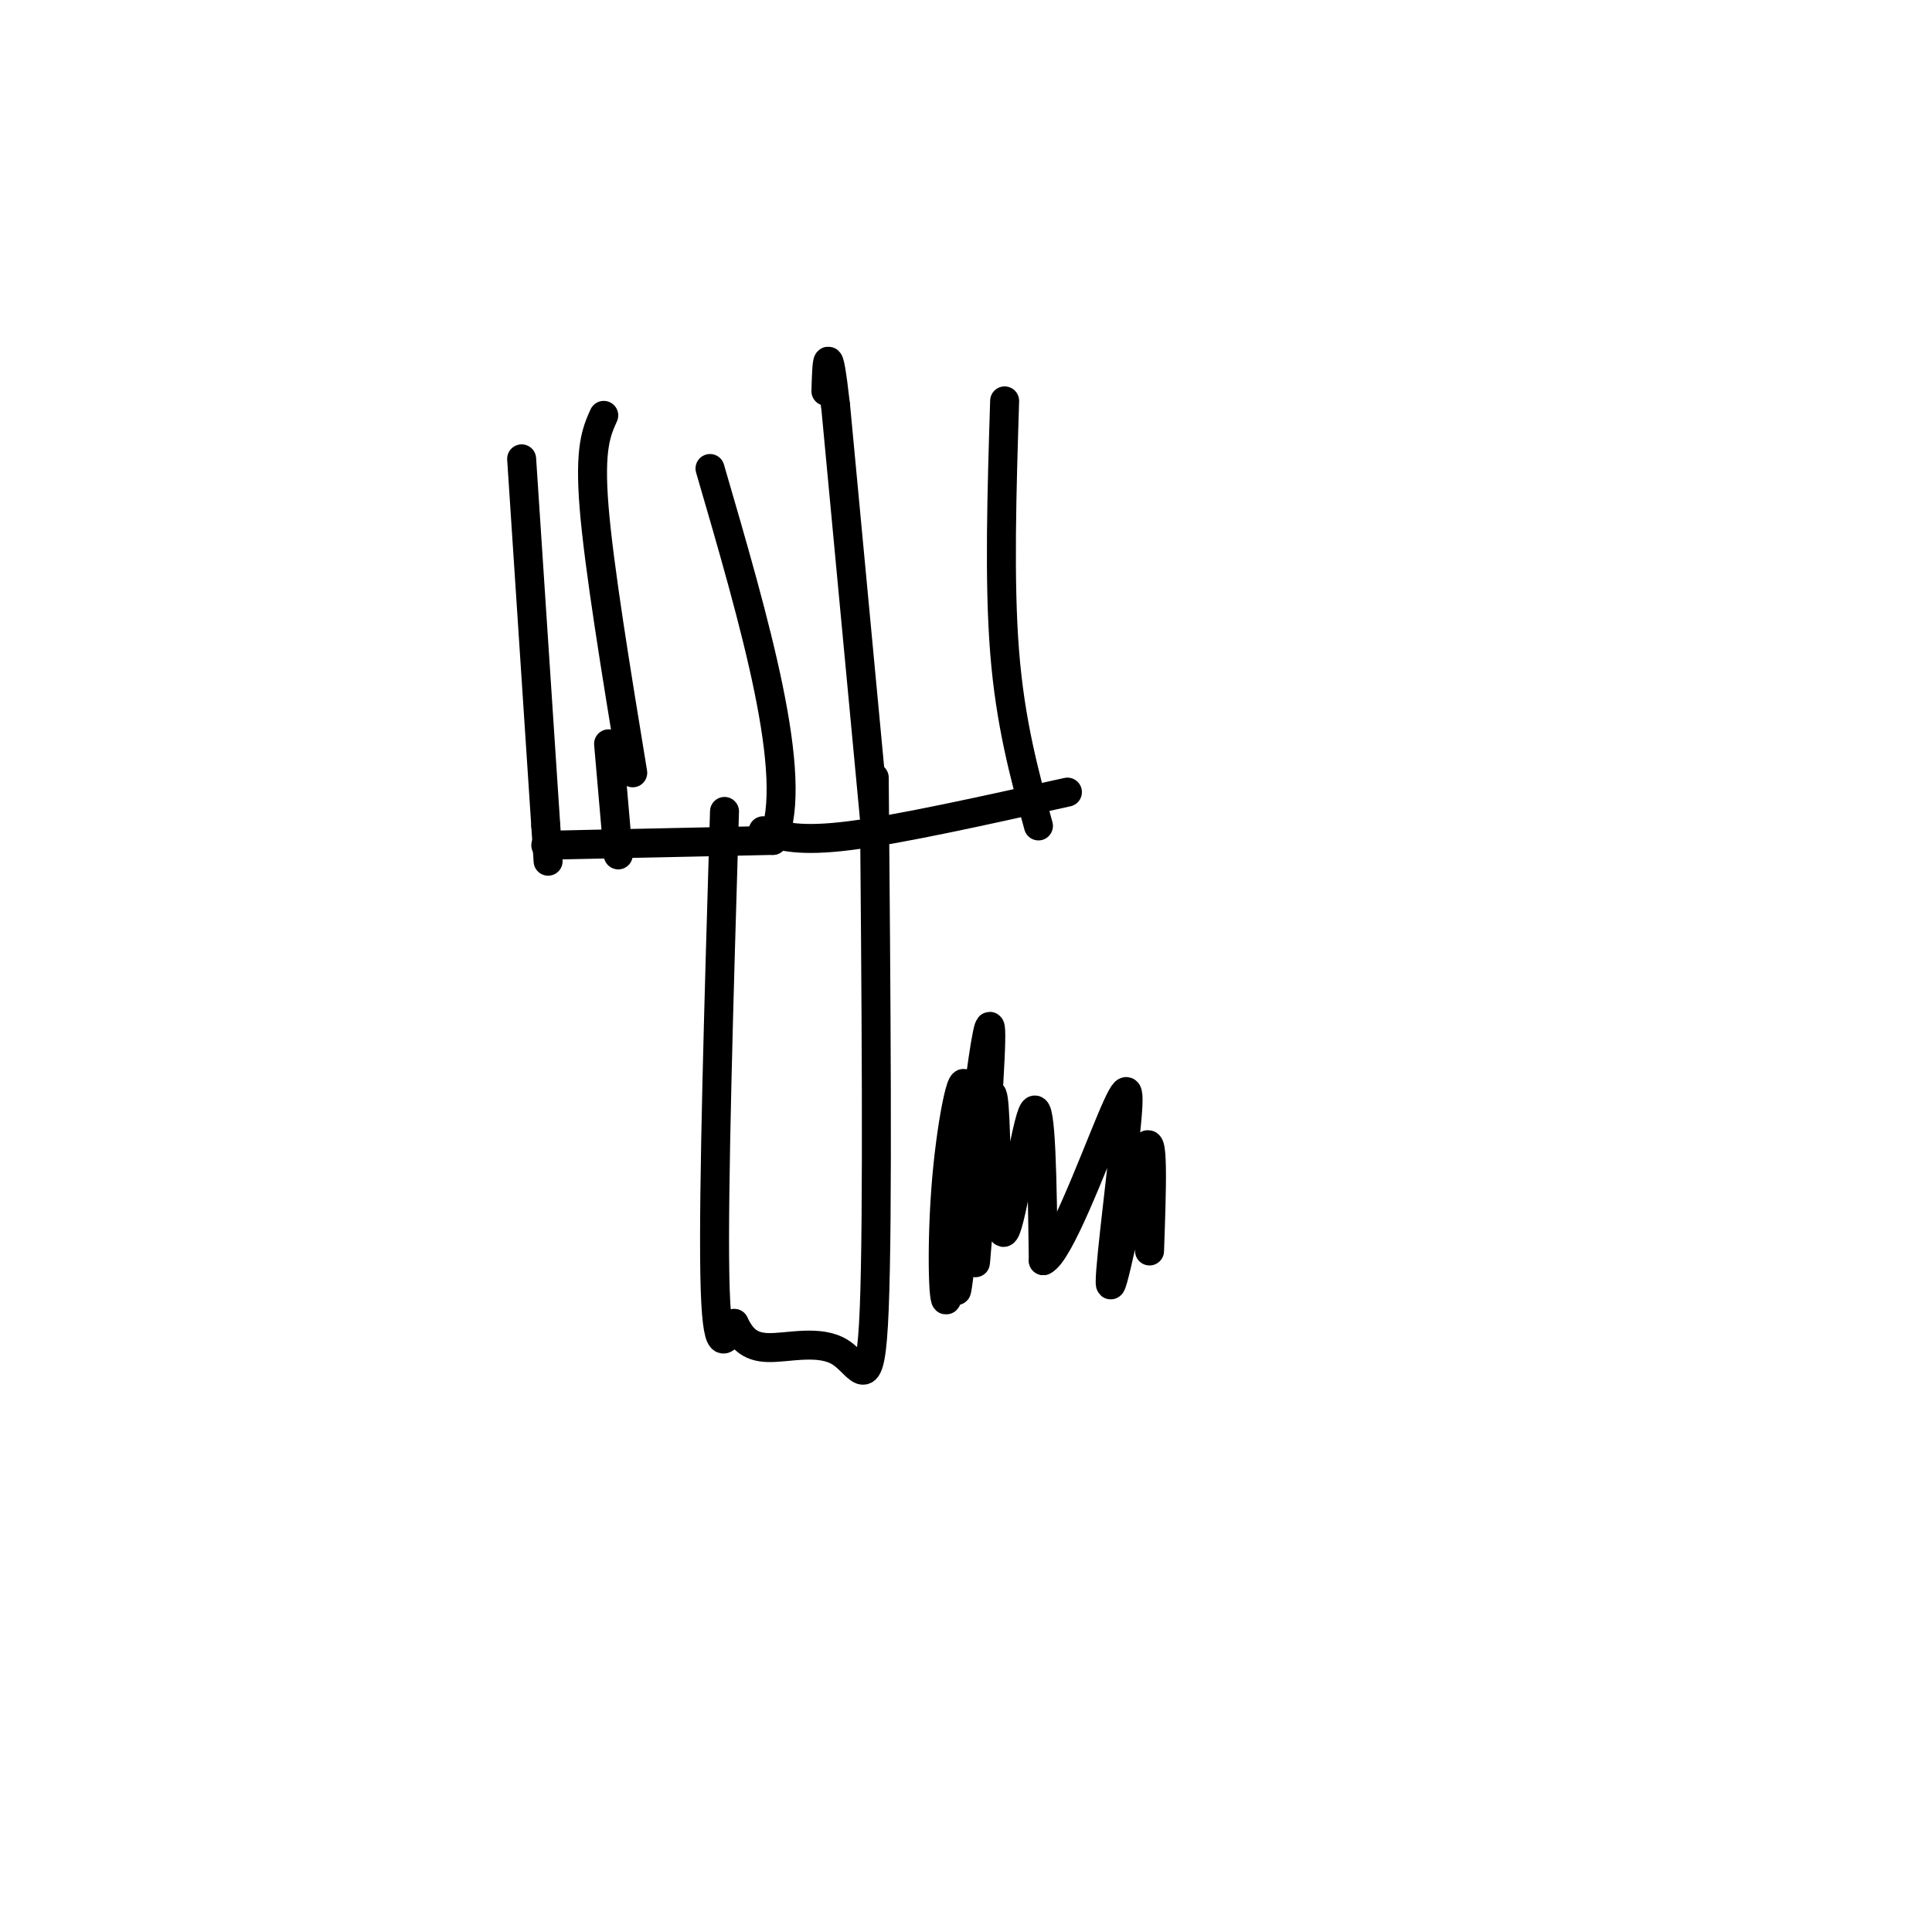 <svg viewBox='0 0 400 400' version='1.1' xmlns='http://www.w3.org/2000/svg' xmlns:xlink='http://www.w3.org/1999/xlink'><g fill='none' stroke='#000000' stroke-width='6' stroke-linecap='round' stroke-linejoin='round'><path d='M108,95c0.000,0.000 5.000,76.000 5,76'/><path d='M113,171c0.833,12.667 0.417,6.333 0,0'/><path d='M113,175c0.000,0.000 47.000,-1.000 47,-1'/><path d='M160,174c5.667,-13.000 -3.667,-45.000 -13,-77'/><path d='M158,172c3.750,1.167 7.500,2.333 18,1c10.500,-1.333 27.750,-5.167 45,-9'/><path d='M208,83c-0.583,18.667 -1.167,37.333 0,52c1.167,14.667 4.083,25.333 7,36'/><path d='M181,169c0.000,0.000 -8.000,-85.000 -8,-85'/><path d='M173,84c-1.667,-14.667 -1.833,-8.833 -2,-3'/><path d='M131,160c-3.500,-21.333 -7.000,-42.667 -8,-55c-1.000,-12.333 0.500,-15.667 2,-19'/><path d='M126,154c0.000,0.000 2.000,23.000 2,23'/><path d='M150,168c-1.167,39.167 -2.333,78.333 -2,96c0.333,17.667 2.167,13.833 4,10'/><path d='M152,274c1.407,2.826 2.923,4.892 7,5c4.077,0.108 10.713,-1.740 15,1c4.287,2.740 6.225,10.069 7,-9c0.775,-19.069 0.388,-64.534 0,-110'/><path d='M199,233c-1.123,17.142 -2.246,34.284 -3,36c-0.754,1.716 -1.140,-11.994 0,-25c1.140,-13.006 3.807,-25.309 4,-17c0.193,8.309 -2.088,37.231 -2,40c0.088,2.769 2.544,-20.616 5,-44'/><path d='M203,223c1.433,-10.635 2.515,-15.223 2,-4c-0.515,11.223 -2.629,38.257 -3,42c-0.371,3.743 1.000,-15.804 2,-26c1.000,-10.196 1.629,-11.042 2,-3c0.371,8.042 0.485,24.973 2,23c1.515,-1.973 4.433,-22.849 6,-25c1.567,-2.151 1.784,14.425 2,31'/><path d='M216,261c3.221,-1.314 10.272,-20.098 14,-29c3.728,-8.902 4.133,-7.922 3,3c-1.133,10.922 -3.805,31.787 -3,31c0.805,-0.787 5.087,-23.225 7,-28c1.913,-4.775 1.456,8.112 1,21'/></g>
</svg>